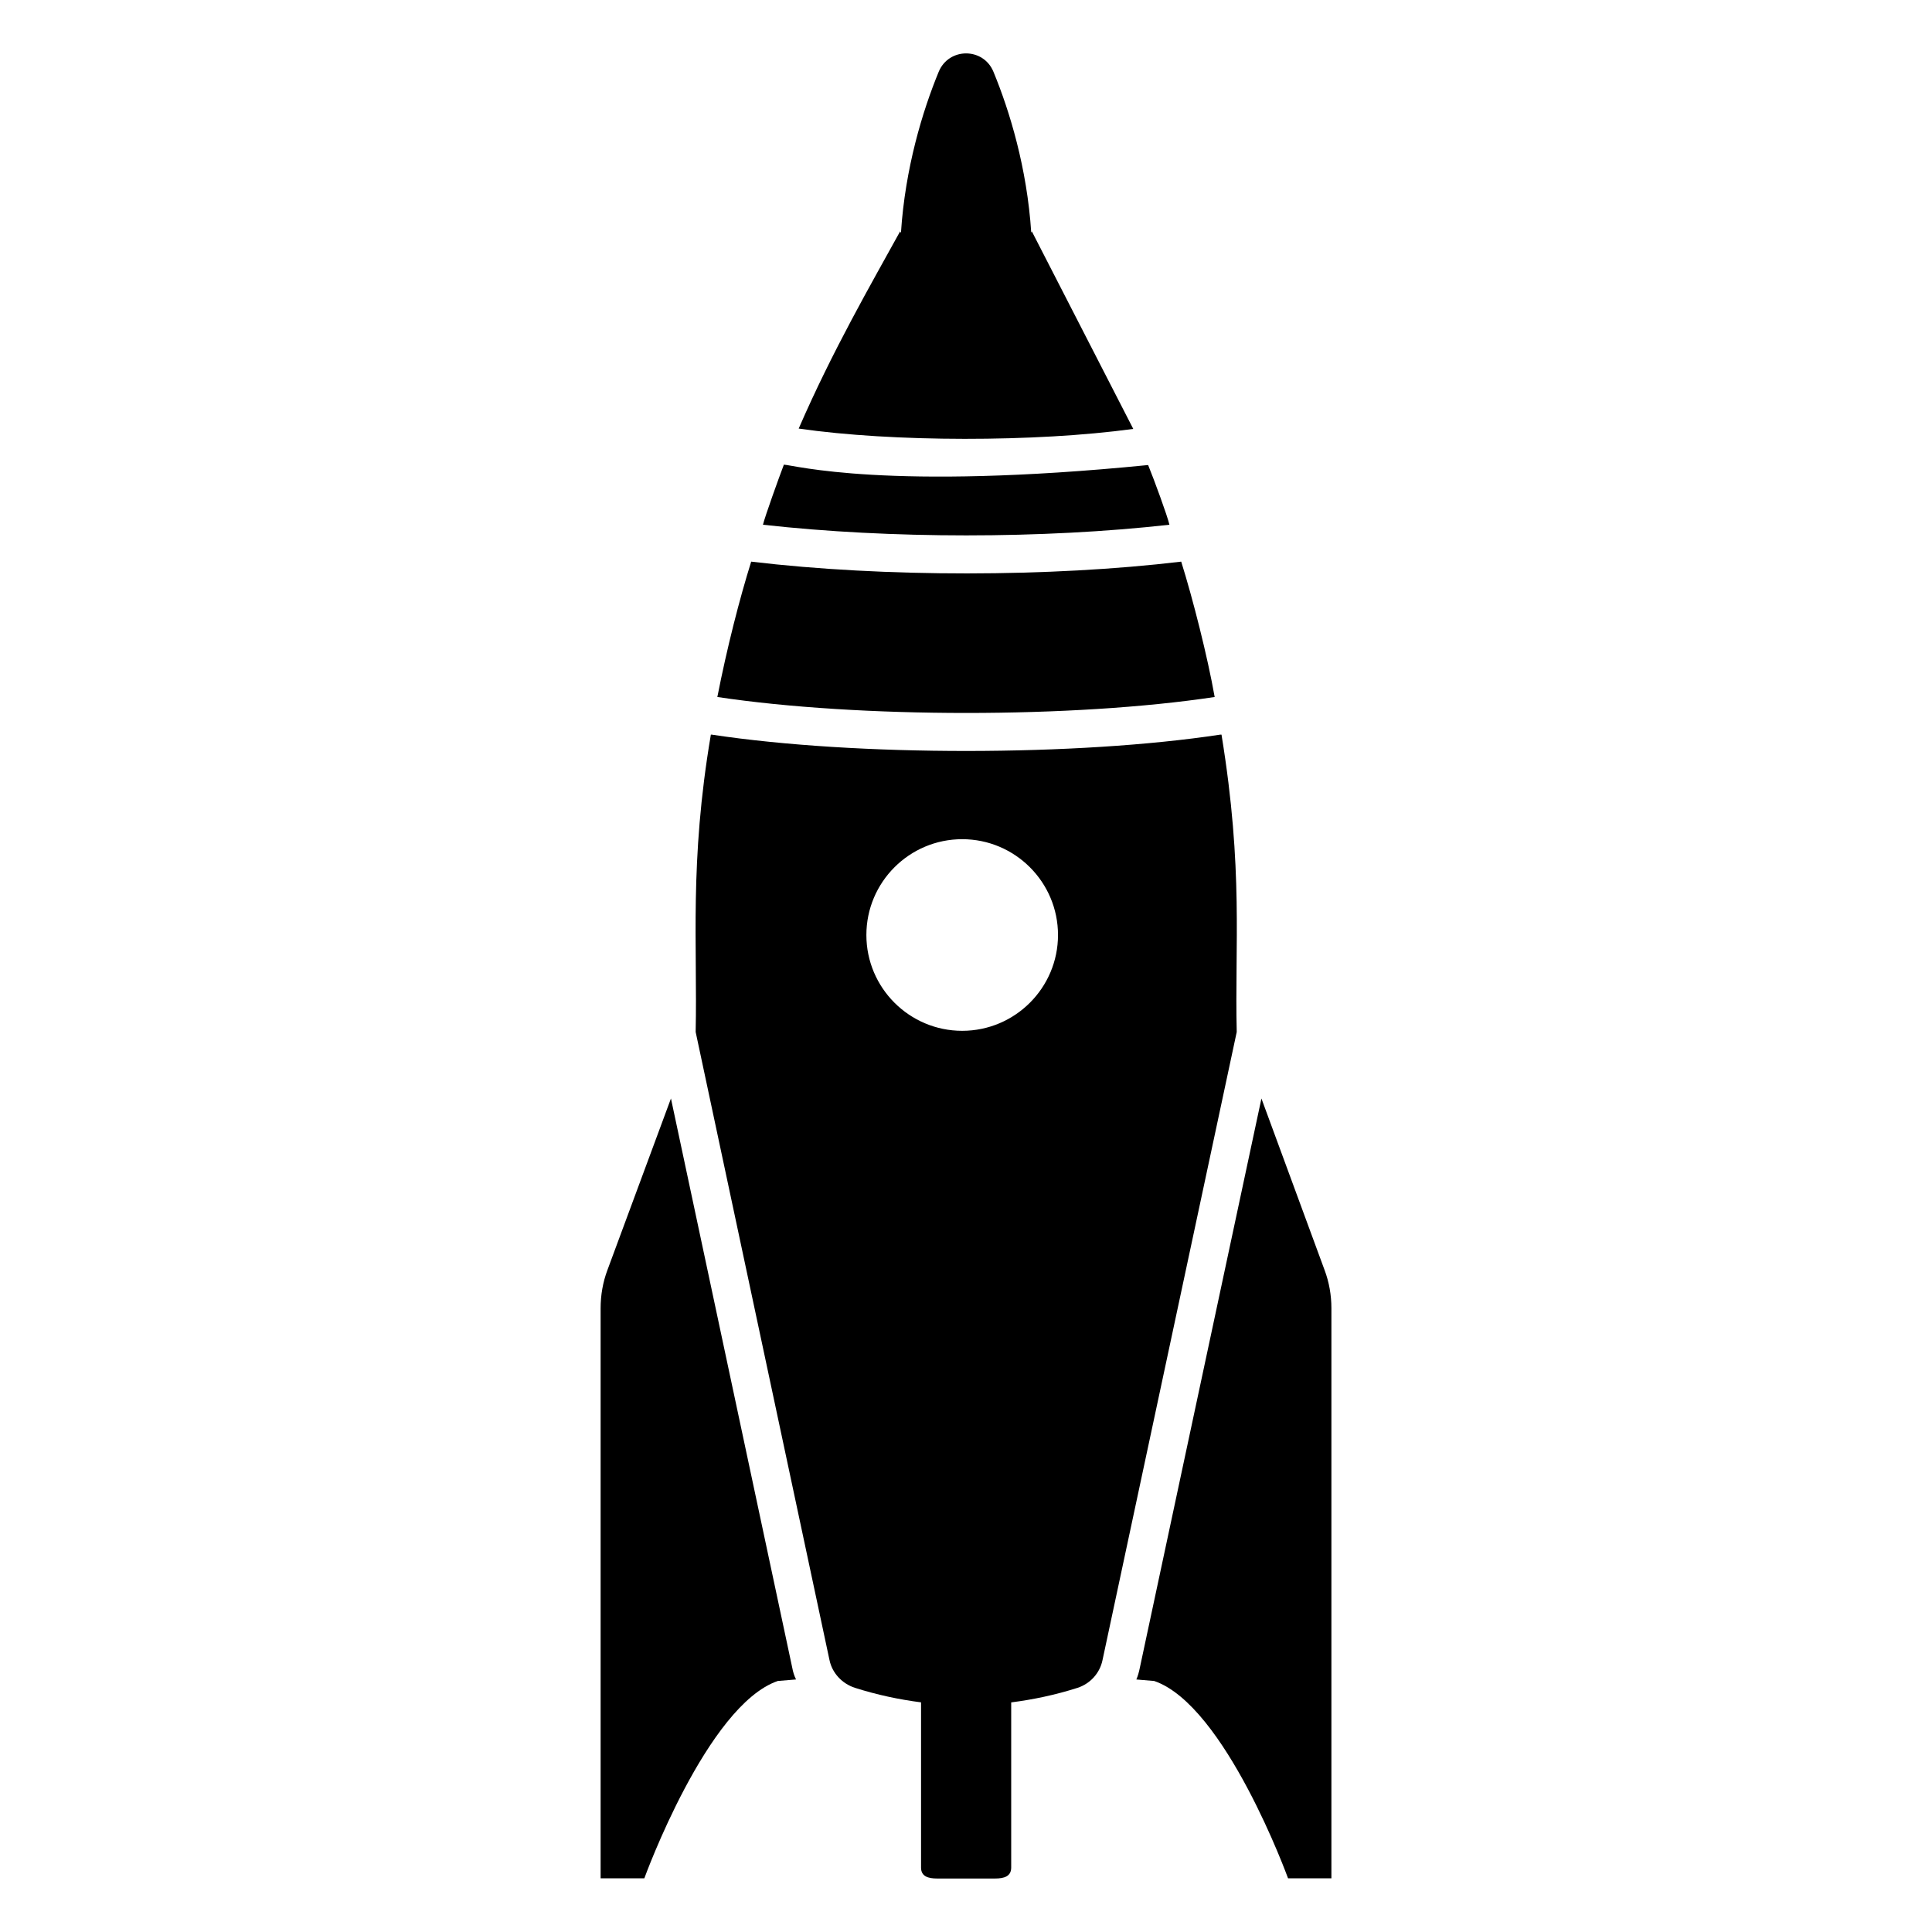 <?xml version="1.0" encoding="UTF-8"?>
<!-- Uploaded to: SVG Repo, www.svgrepo.com, Generator: SVG Repo Mixer Tools -->
<svg fill="#000000" width="800px" height="800px" version="1.1" viewBox="144 144 512 512" xmlns="http://www.w3.org/2000/svg">
 <g>
  <path d="m321.81 435.11-16.828 45.445c-1.211 3.223-1.812 6.648-1.812 10.176v151.04h11.586s16.625-45.848 35.367-52.297l4.836-0.402c-0.504-1.008-0.805-2.016-1.008-3.125z"/>
  <path d="m495.02 480.56-16.727-45.445-32.242 150.94c-0.203 1.008-0.504 2.117-0.906 3.023l4.734 0.402c18.844 6.449 35.469 52.297 35.469 52.297h11.488v-151.04c0-3.527-0.605-6.953-1.816-10.176z"/>
  <path d="m453.91 283.06c-0.562-2.43-4.102-12.051-5.644-15.82-69.285 6.883-93.73 0.039-96.531-0.102-1.301 3.394-5.066 13.875-5.543 15.922 33.629 3.762 74.074 3.769 107.72 0z"/>
  <path d="m467.71 338.68h-0.301c-37.715 5.734-96.348 5.824-134.82 0h-0.203c-5.742 33.824-3.527 56.043-4.031 78.797l35.469 166.46c0.707 3.426 3.324 6.246 6.75 7.356 5.836 1.855 11.668 3.094 17.512 3.848v43.793c0 2.348 1.906 2.891 4.262 2.891h15.367c2.348 0 4.262-0.543 4.262-2.891v-43.781c5.856-0.754 11.699-1.984 17.551-3.848 3.426-1.109 5.945-3.93 6.648-7.356l35.57-166.46c-0.559-23.074 1.828-42.906-4.035-78.809zm-68.719 78.496c-14.008 0-25.391-11.387-25.391-25.391 0-14.008 11.387-25.391 25.391-25.391 14.008 0 25.391 11.387 25.391 25.391 0 14.004-11.387 25.391-25.391 25.391z"/>
  <path d="m444.33 257.67-26.902-52.395c0 0.102 0 0.203-0.102 0.301-0.012 0.012-0.031 0.02-0.039 0.02-1.109-17.039-5.715-32.195-10.016-42.582-2.68-6.481-11.809-6.481-14.5 0-4.293 10.398-8.898 25.574-10.004 42.625-0.02-0.02-0.082-0.039-0.102-0.059-0.102-0.102-0.102-0.203-0.102-0.301-7.656 13.906-17.938 31.641-26.902 52.297 24.879 3.609 62.766 3.621 88.668 0.094z"/>
  <path d="m465.9 328.71c-1.883-10.691-5.793-26.066-8.867-35.871-34.492 4.121-78.777 4.203-113.96 0-3.055 9.734-6.43 22.902-8.969 35.871 37.551 5.641 94.465 5.641 131.8 0z"/>
 </g>
</svg>